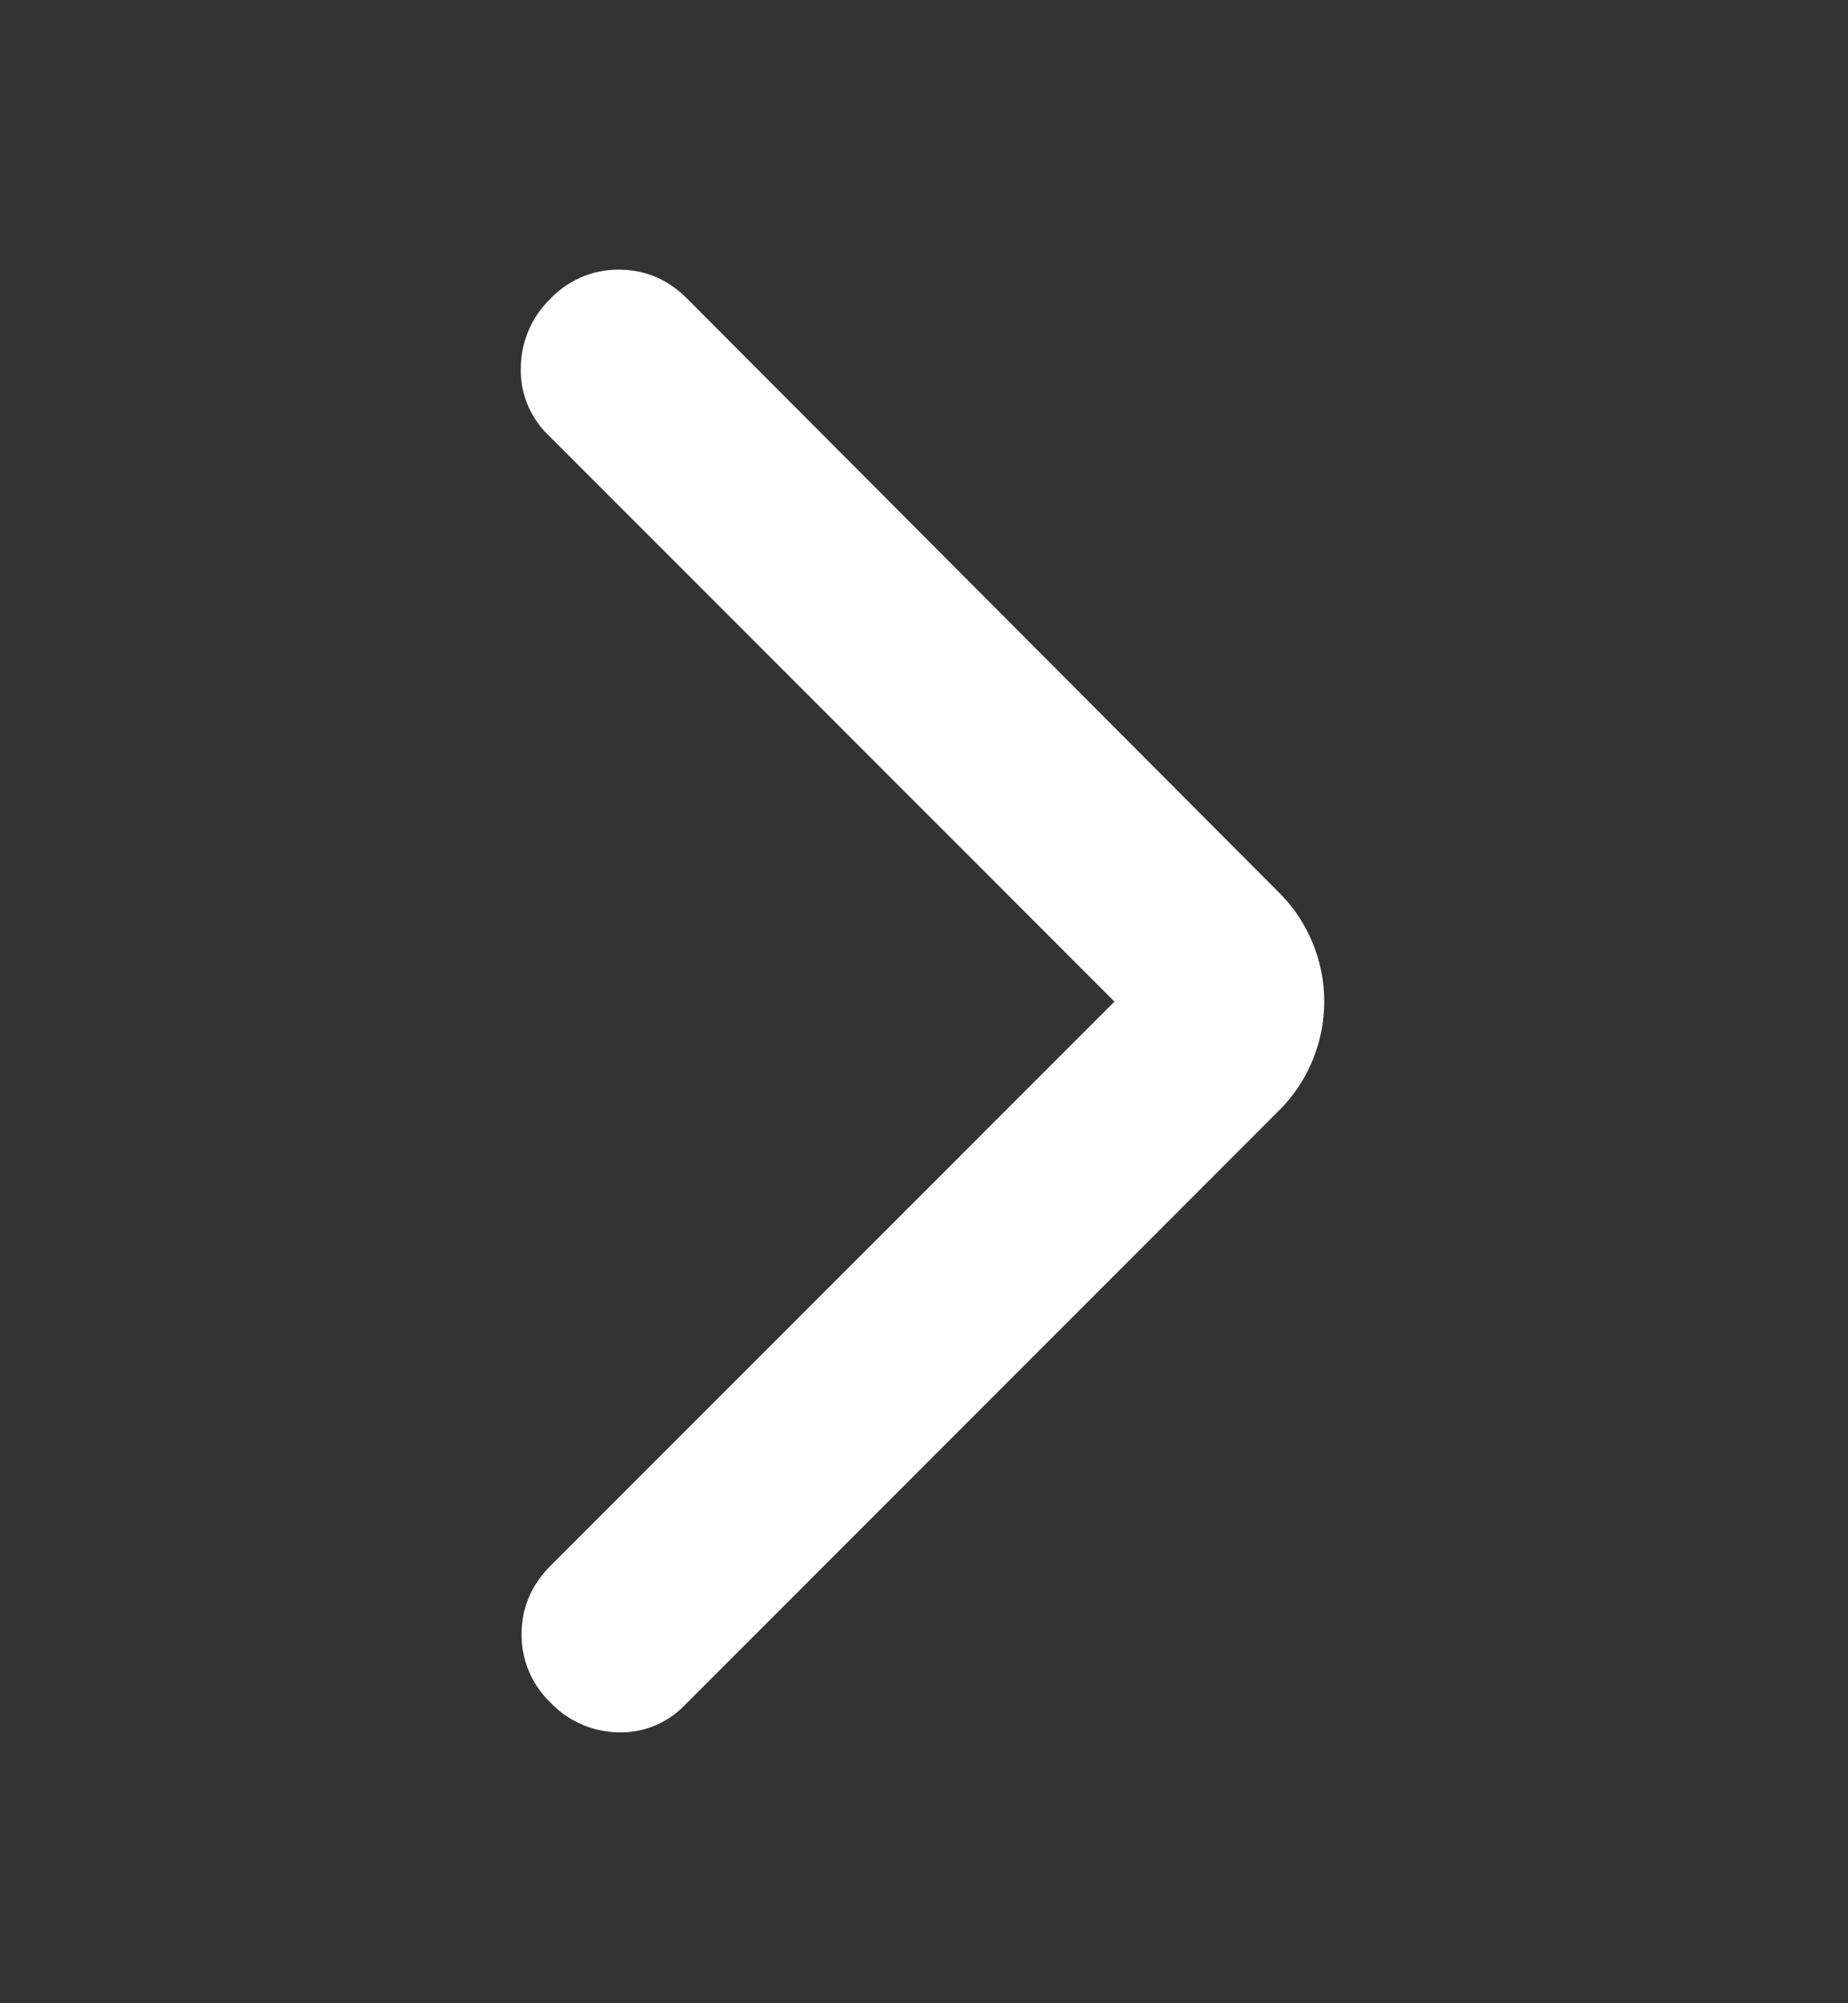 <svg width="12" height="13" viewBox="0 0 12 13" fill="none" xmlns="http://www.w3.org/2000/svg"><rect x="0" y="0" width="12" height="13" fill="#333333" stroke="none"/><g id="arrow_forward_ios"><mask id="mask0_1903_902" style="mask-type:alpha" maskUnits="userSpaceOnUse" x="0" y="0" width="12" height="13"><path id="Bounding box" fill="#D9D9D9" d="M0 .5h12v12H0z"/></mask><g mask="url(#mask0_1903_902)"><path id="arrow_forward_ios_2" d="M7.237 6.5L3.562 2.825a.585.585 0 01-.18-.444.63.63 0 01.193-.443.607.607 0 01.444-.188c.17 0 .318.063.443.188L8.3 5.787a.999.999 0 010 1.425l-3.85 3.85a.578.578 0 01-.438.18.623.623 0 01-.437-.193.607.607 0 01-.188-.444c0-.17.063-.319.188-.444L7.237 6.5z" fill="#fff"/></g></g></svg>